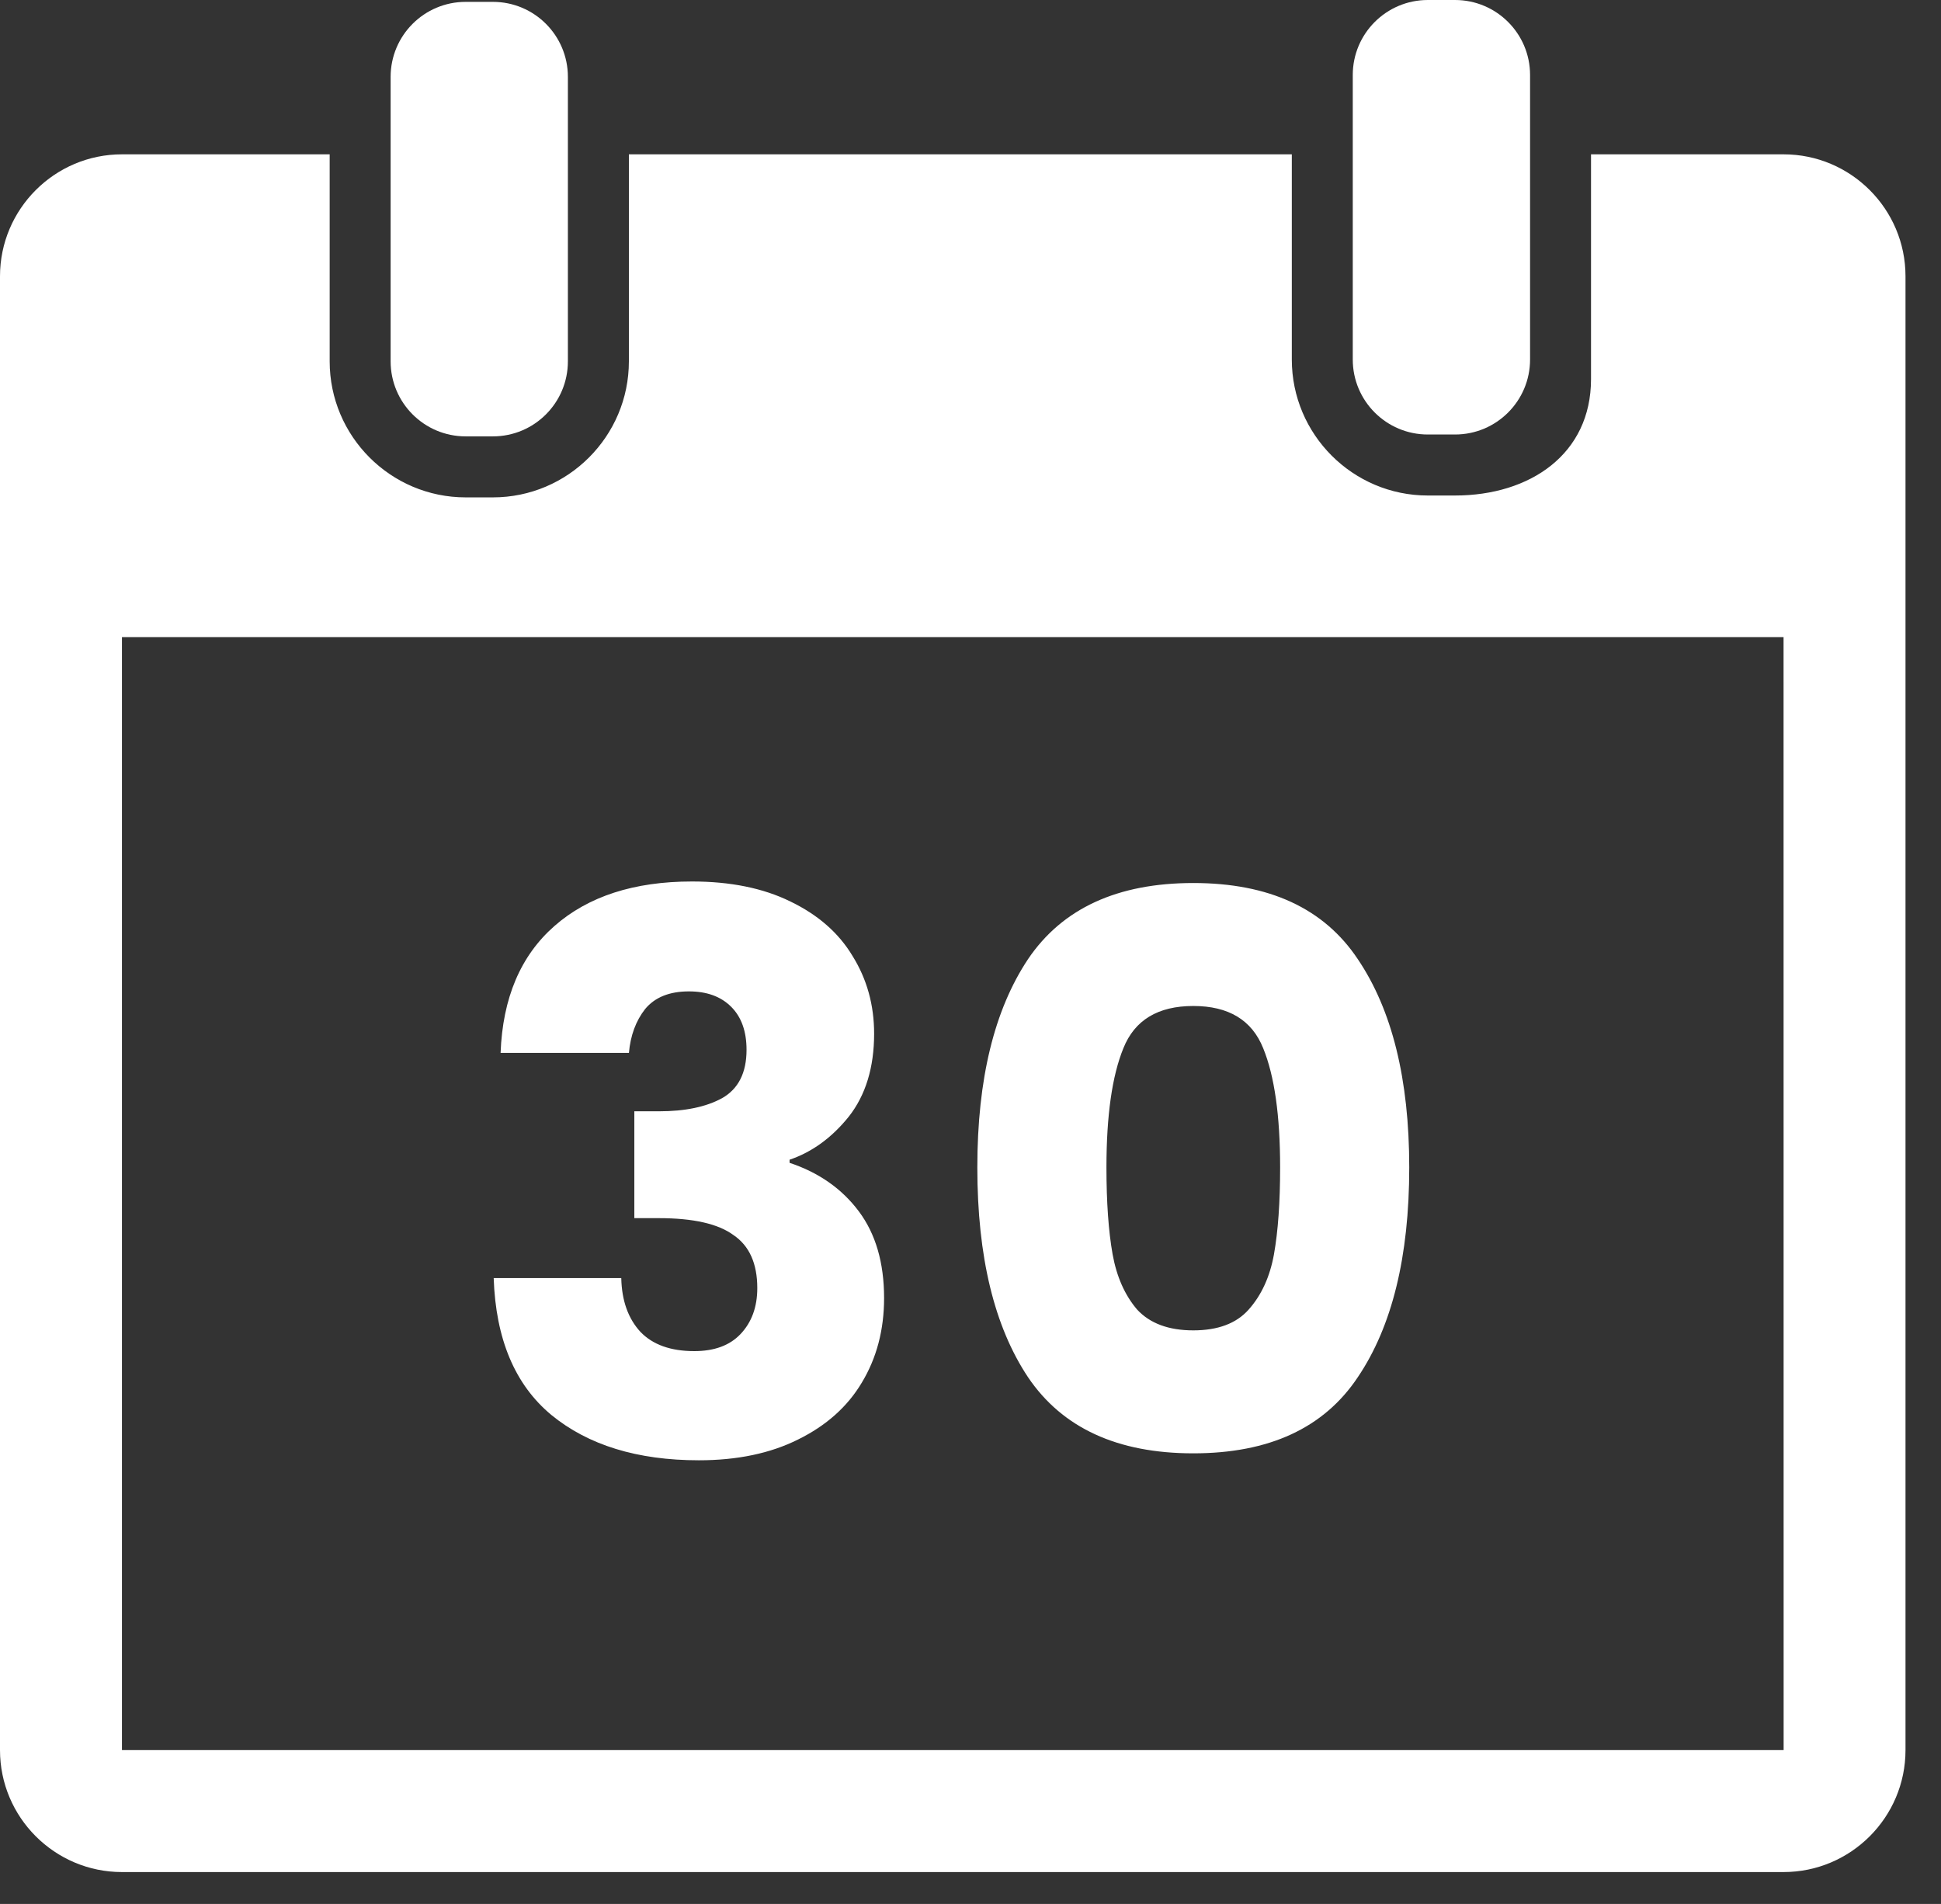 <svg data-id="576011995799618258" xmlns="http://www.w3.org/2000/svg" width="52" height="51" viewBox="0 0 52 51" fill="none">
<rect x="0" y="0" width="52" height="51" fill="#333333" stroke="none"/>
<path d="M12.475 11.689H13.205C14.315 11.689 15.214 10.789 15.214 9.679V2.059C15.214 0.95 14.315 0.05 13.205 0.05H12.475C11.365 0.05 10.465 0.95 10.465 2.059V9.679C10.465 10.789 11.365 11.689 12.475 11.689Z" fill="white"></path>
<path d="M38.251 11.639H38.981C40.091 11.639 40.991 10.739 40.991 9.63V2.009C40.991 0.9 40.091 0 38.981 0H38.251C37.141 0 36.241 0.9 36.241 2.009V9.63C36.241 10.739 37.141 11.639 38.251 11.639Z" fill="white"></path>
<path d="M47.782 4.134H42.624V10.156C42.624 12.165 40.99 13.273 38.981 13.273H38.251C36.242 13.273 34.608 11.638 34.608 9.63V4.134H16.848V9.679C16.848 11.688 15.214 13.323 13.205 13.323H12.475C10.466 13.323 8.832 11.688 8.832 9.679V4.134H3.267C1.466 4.134 0 5.599 0 7.401V46.879C0 48.68 1.466 50.146 3.267 50.146H47.782C49.583 50.146 51.049 48.68 51.049 46.879V7.401C51.049 5.599 49.583 4.134 47.782 4.134ZM47.782 46.879H3.267L3.267 17.066H47.782L47.784 46.879C47.784 46.879 47.783 46.879 47.782 46.879Z" fill="white"></path>
<path d="M13.411 28.203C13.466 26.735 13.946 25.602 14.852 24.806C15.758 24.01 16.987 23.612 18.538 23.612C19.567 23.612 20.446 23.79 21.173 24.147C21.915 24.504 22.471 24.991 22.841 25.609C23.225 26.227 23.418 26.92 23.418 27.688C23.418 28.594 23.191 29.336 22.738 29.912C22.285 30.475 21.757 30.859 21.153 31.065V31.148C21.935 31.408 22.553 31.841 23.006 32.445C23.459 33.049 23.685 33.824 23.685 34.771C23.685 35.622 23.486 36.377 23.088 37.036C22.704 37.681 22.134 38.189 21.379 38.56C20.638 38.93 19.753 39.116 18.723 39.116C17.076 39.116 15.758 38.711 14.77 37.901C13.795 37.091 13.281 35.869 13.226 34.236H16.644C16.657 34.84 16.829 35.32 17.158 35.677C17.488 36.02 17.968 36.192 18.6 36.192C19.135 36.192 19.547 36.041 19.835 35.739C20.137 35.423 20.288 35.011 20.288 34.504C20.288 33.845 20.075 33.371 19.65 33.083C19.238 32.781 18.572 32.63 17.652 32.63H16.994V29.768H17.652C18.353 29.768 18.915 29.651 19.341 29.418C19.78 29.171 20 28.738 20 28.121C20 27.627 19.863 27.242 19.588 26.968C19.313 26.693 18.936 26.556 18.456 26.556C17.934 26.556 17.543 26.714 17.282 27.03C17.035 27.345 16.891 27.736 16.849 28.203H13.411ZM26.183 31.271C26.183 28.91 26.636 27.05 27.542 25.691C28.461 24.332 29.937 23.653 31.969 23.653C34 23.653 35.469 24.332 36.375 25.691C37.294 27.05 37.754 28.91 37.754 31.271C37.754 33.66 37.294 35.533 36.375 36.892C35.469 38.251 34 38.93 31.969 38.93C29.937 38.93 28.461 38.251 27.542 36.892C26.636 35.533 26.183 33.66 26.183 31.271ZM34.295 31.271C34.295 29.885 34.144 28.821 33.842 28.08C33.54 27.325 32.916 26.947 31.969 26.947C31.021 26.947 30.397 27.325 30.095 28.08C29.793 28.821 29.642 29.885 29.642 31.271C29.642 32.205 29.697 32.98 29.807 33.598C29.916 34.202 30.136 34.696 30.465 35.08C30.809 35.451 31.31 35.636 31.969 35.636C32.627 35.636 33.122 35.451 33.451 35.08C33.794 34.696 34.021 34.202 34.13 33.598C34.24 32.98 34.295 32.205 34.295 31.271Z" fill="white"></path>
</svg>